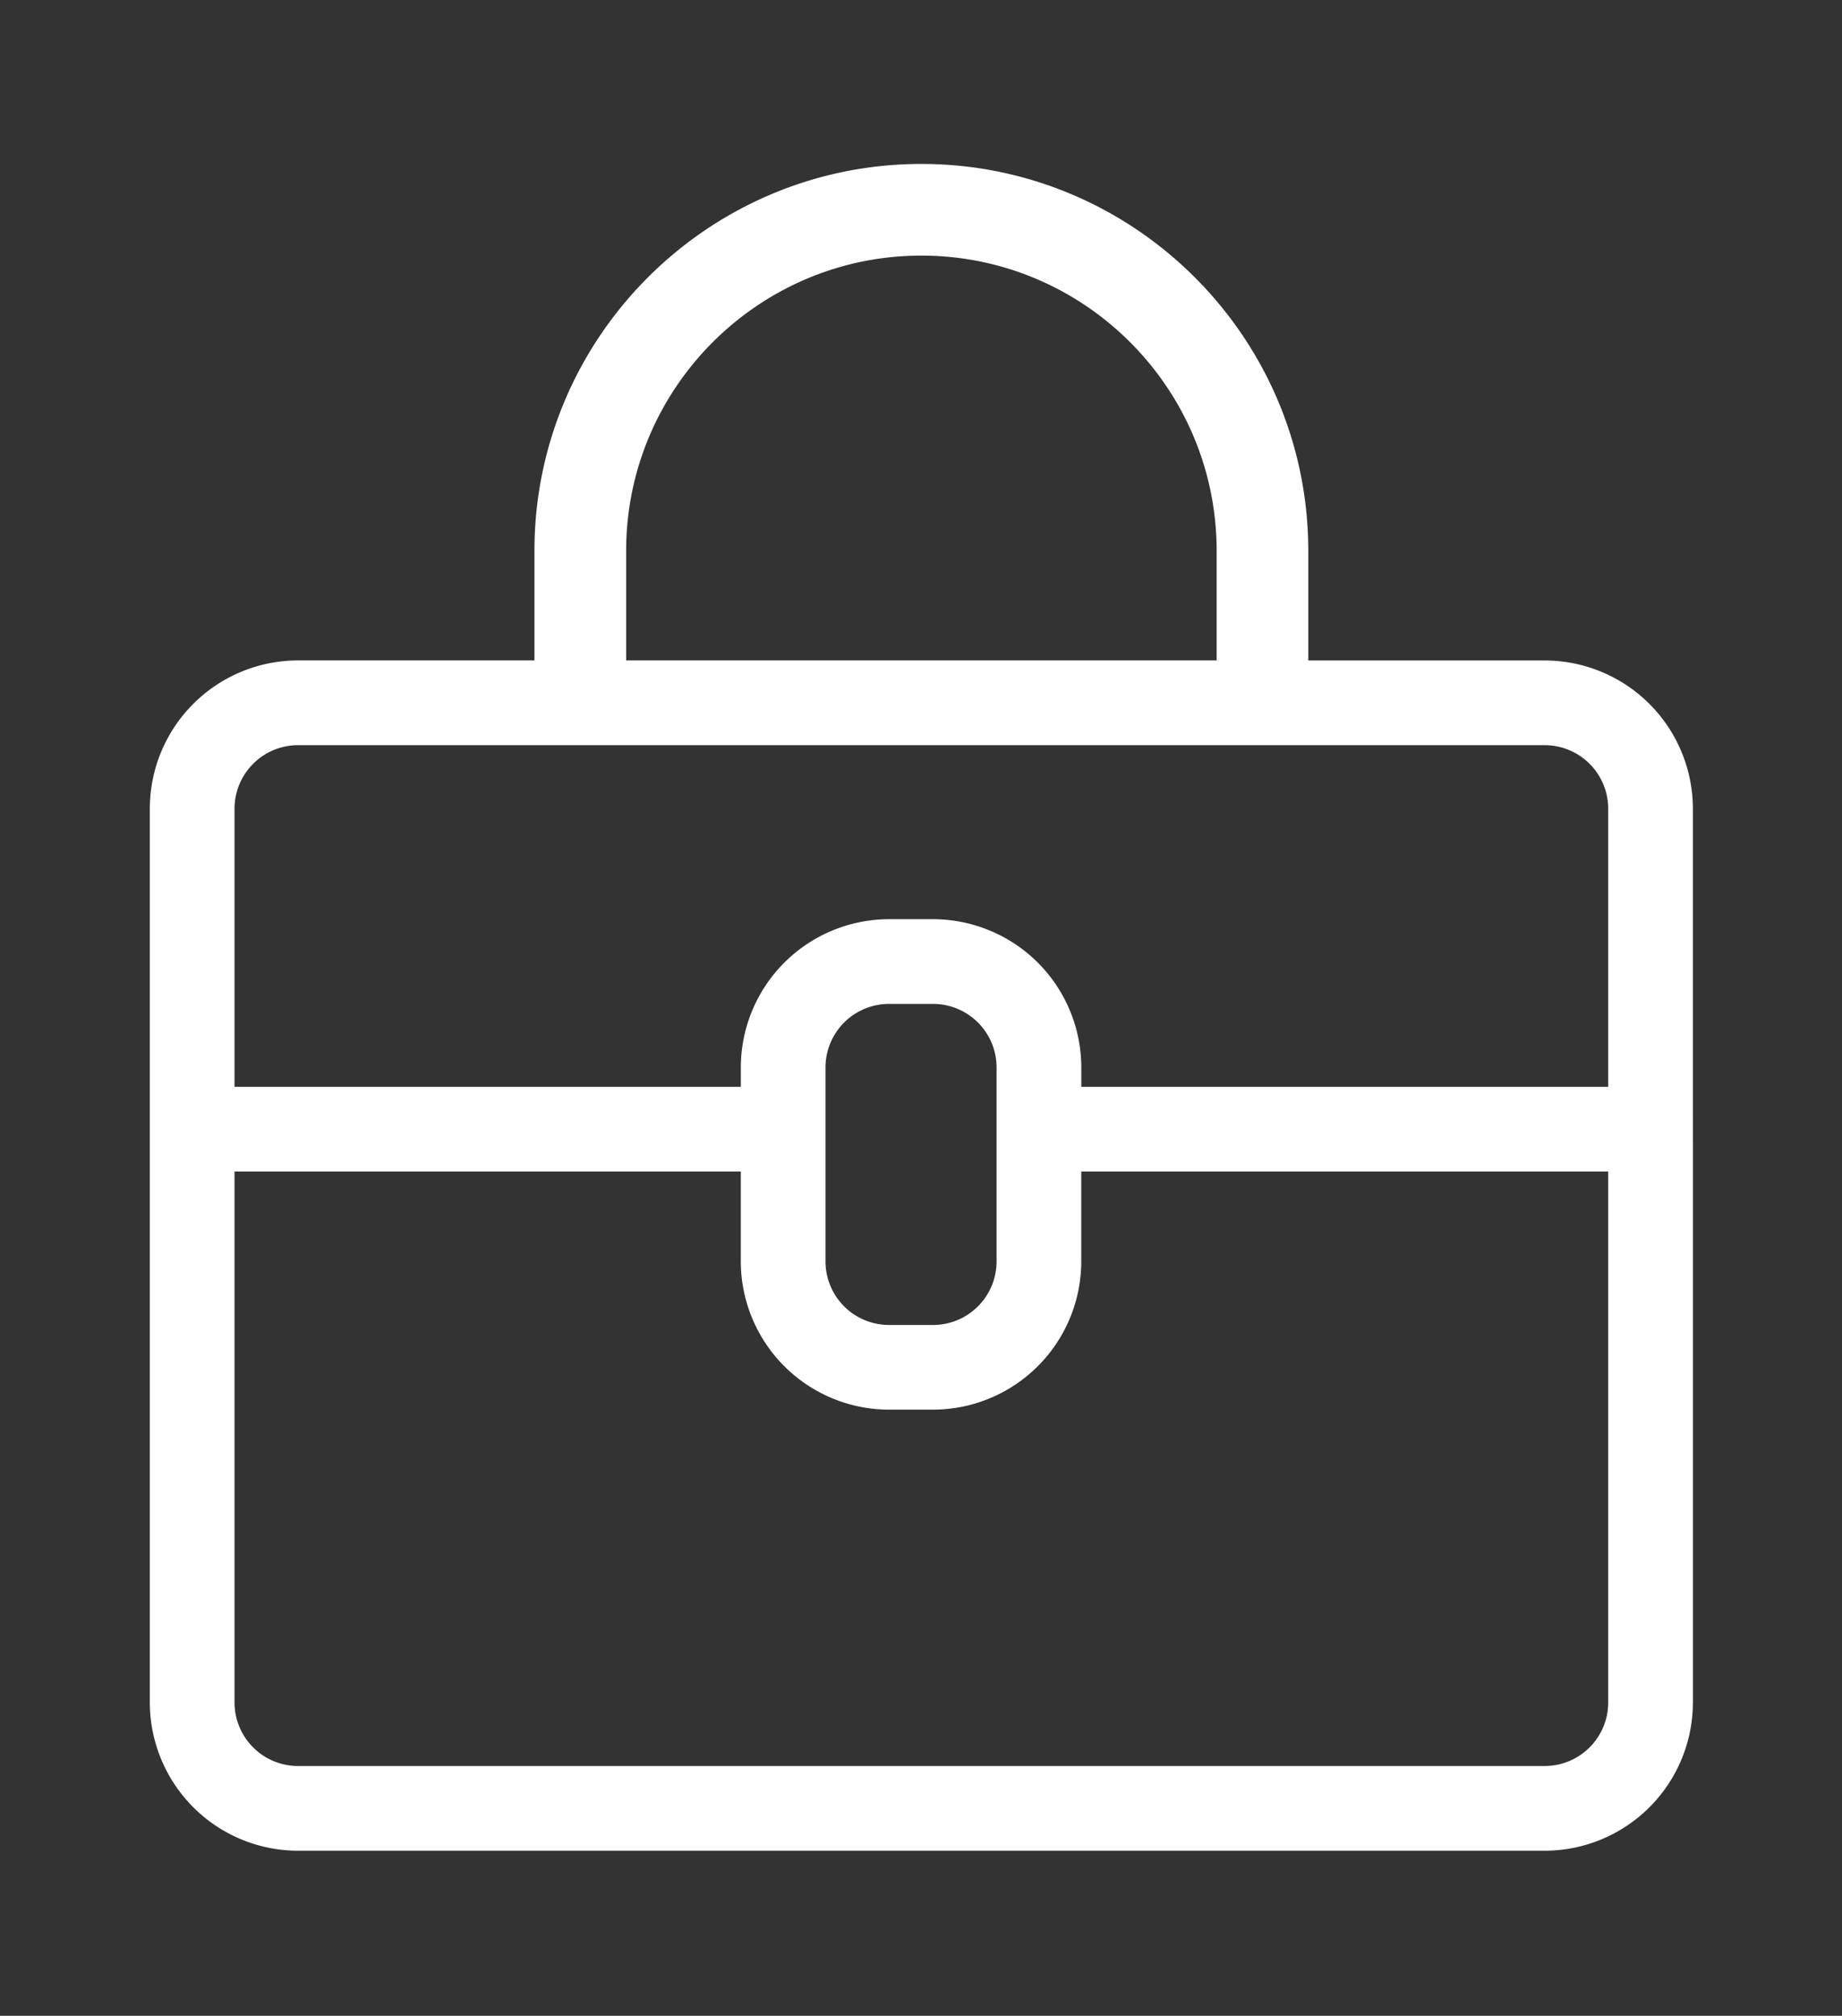 <svg id="Calque_1" data-name="Calque 1" xmlns="http://www.w3.org/2000/svg" width="836" height="914.82" viewBox="0 0 836 914.82"><rect x="0" y="0" width="836" height="914.82" fill="#333333" stroke="none"/><defs><style>.cls-1{fill:#fff;}</style></defs><path class="cls-1" d="M768.32,503.26V367a67.34,67.34,0,0,0-67.26-67.26H593.77V250c0-96.83-78.77-175.6-175.6-175.6S242.56,153.18,242.56,250v49.72H135.26A67.32,67.32,0,0,0,68,367V772.65a67.34,67.34,0,0,0,67.26,67.26H701.07a67.34,67.34,0,0,0,67.26-67.26v-251M284.18,250c0-73.87,60.11-134,134-134s134,60.1,134,134v49.72h-268ZM729.89,772.65a28.85,28.85,0,0,1-28.82,28.82H135.26a28.85,28.85,0,0,1-28.82-28.82v-241H336.22v40.83a67.35,67.35,0,0,0,67.26,67.26h20a67.35,67.35,0,0,0,67.26-67.26V531.66H729.89v241ZM374.66,572.49V484.42a28.85,28.85,0,0,1,28.82-28.82h20a28.85,28.85,0,0,1,28.82,28.82v88.07a28.85,28.85,0,0,1-28.82,28.82h-20A28.85,28.85,0,0,1,374.66,572.49Zm355.23-79.27H490.75v-8.8a67.34,67.34,0,0,0-67.26-67.26h-20a67.34,67.34,0,0,0-67.26,67.26v8.8H106.44V367a28.85,28.85,0,0,1,28.82-28.82H701.07A28.85,28.85,0,0,1,729.89,367V493.22Z"/></svg>